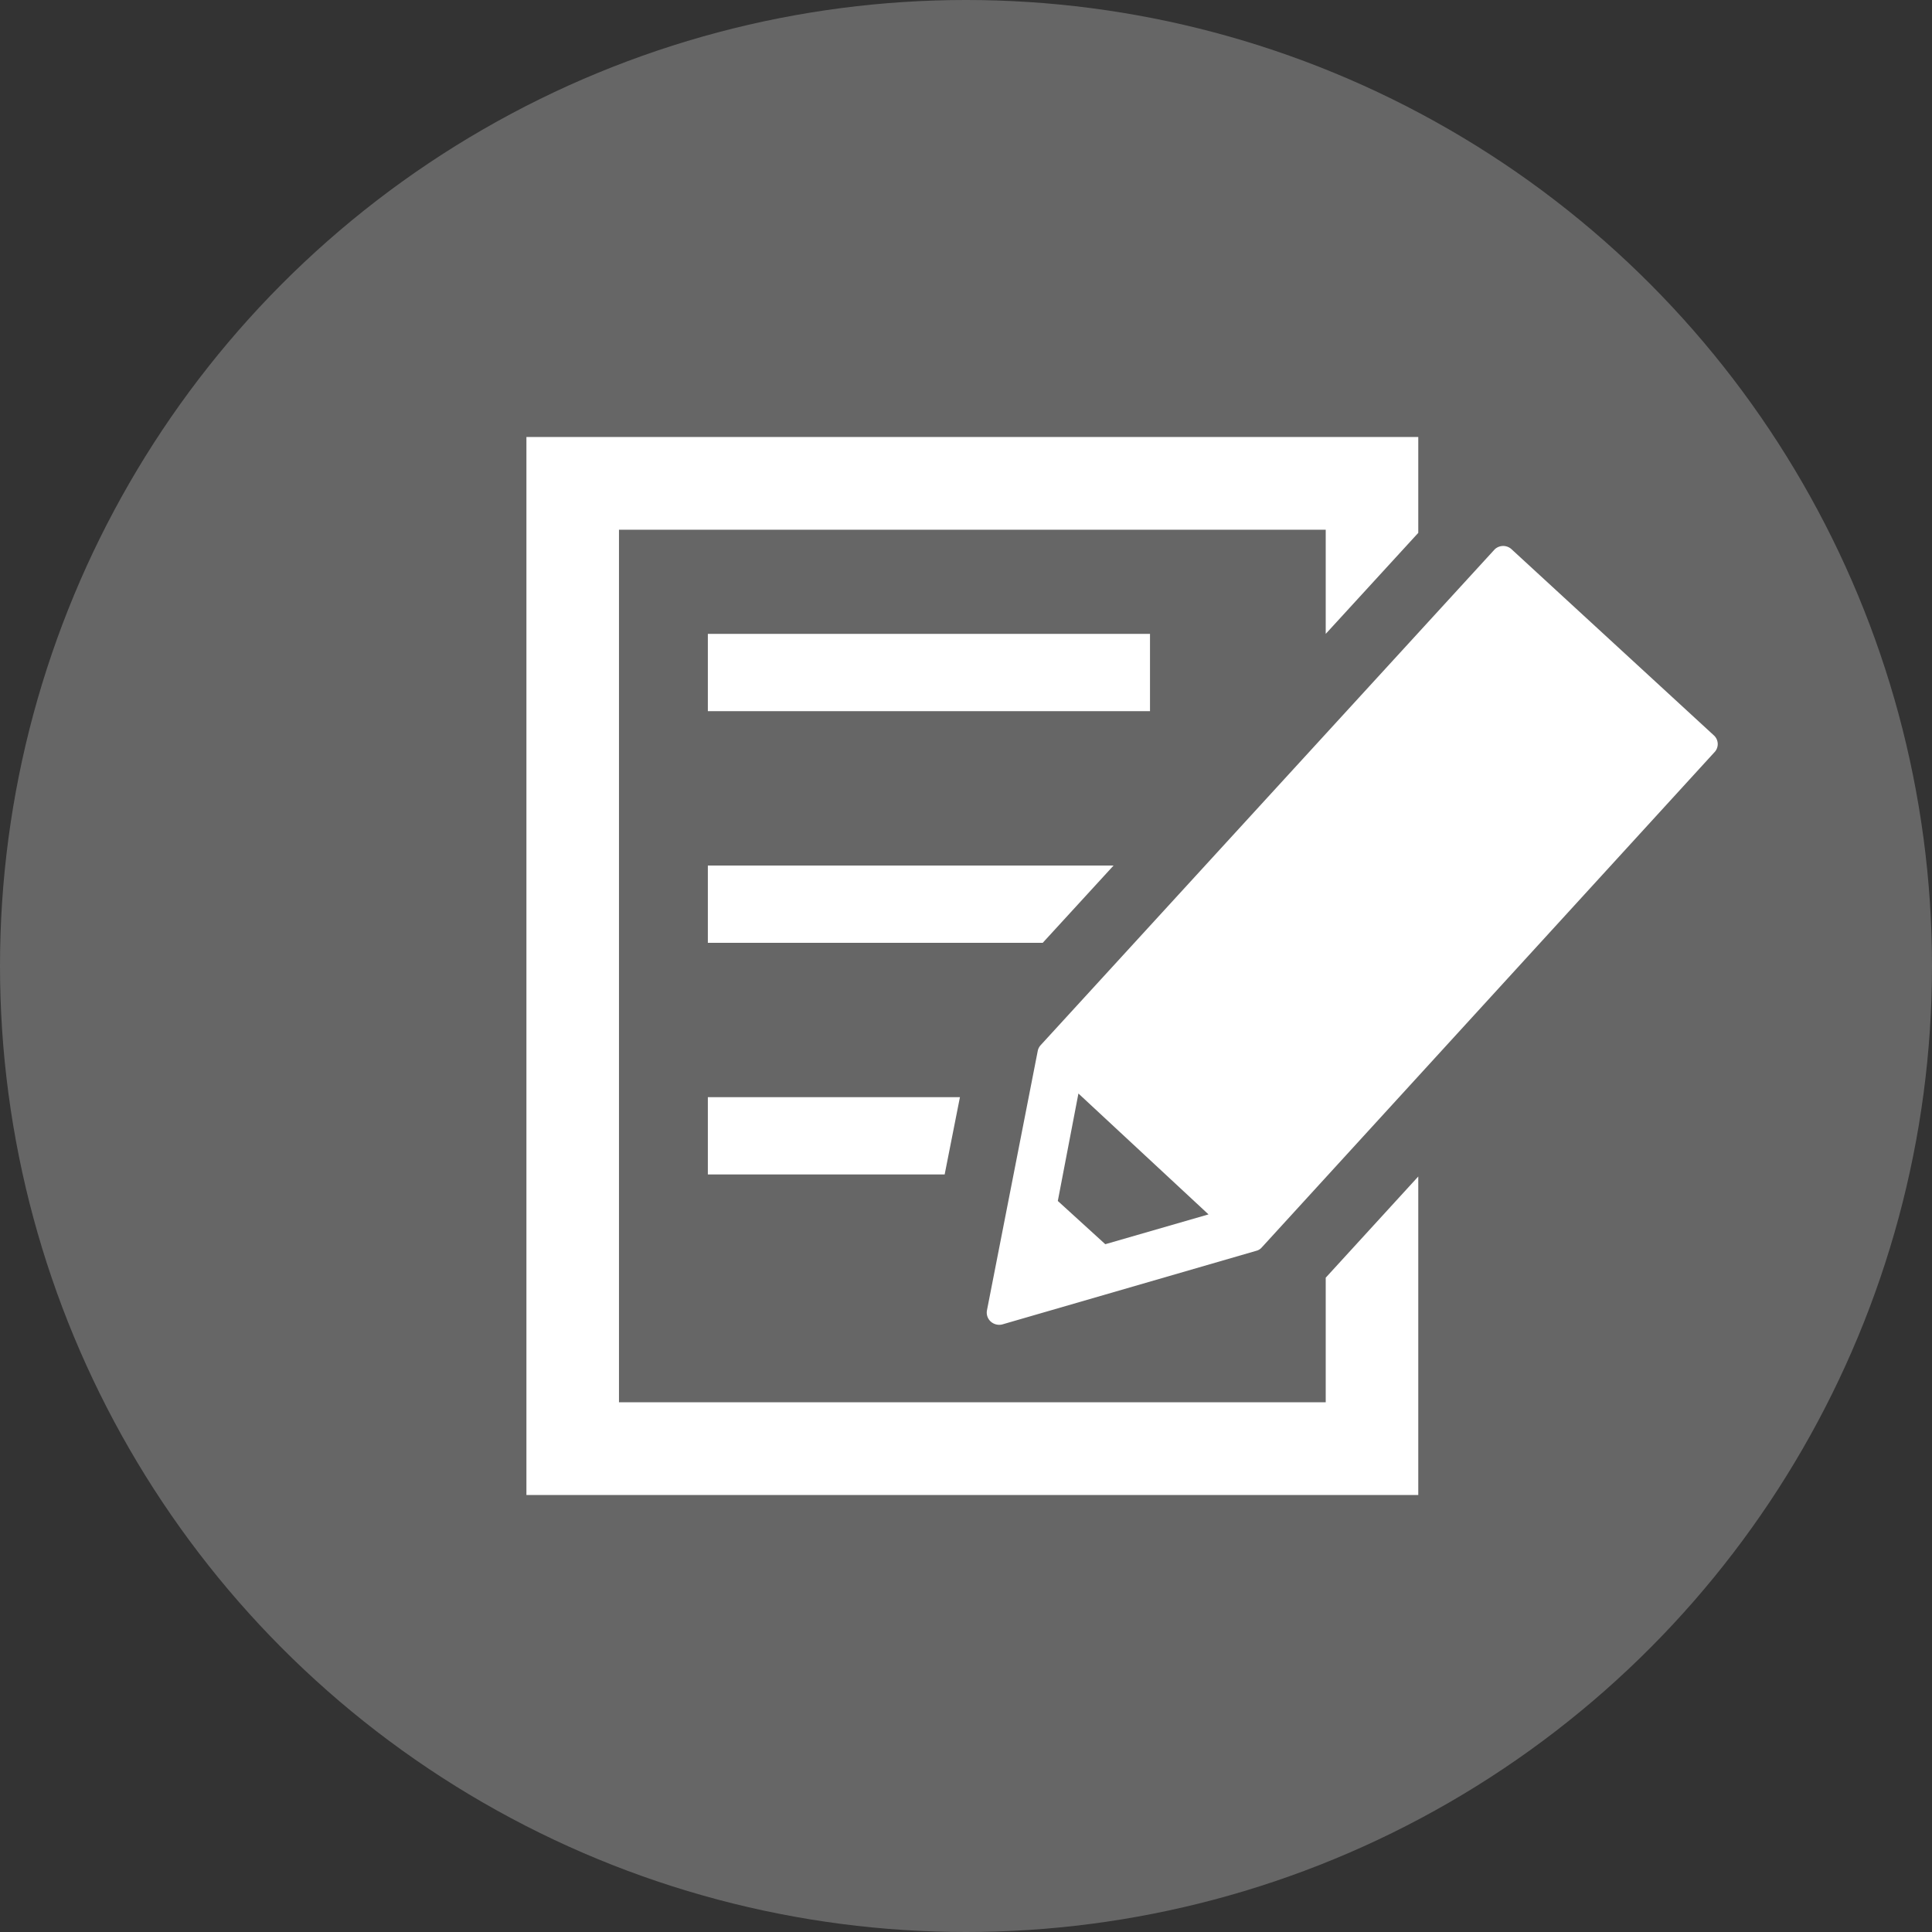<svg xmlns="http://www.w3.org/2000/svg" viewBox="0 0 105 105"><rect x="0" y="0" width="105" height="105" fill="#333333" stroke="none"/><defs><style>.cls-1{fill:#666;}.cls-2{fill:#fff;}</style></defs><g id="Layer_2" data-name="Layer 2"><g id="contents"><circle class="cls-1" cx="52.5" cy="52.5" r="52.5"/><rect class="cls-2" x="38.47" y="34.45" width="24.03" height="4.2"/><polygon class="cls-2" points="72.05 69.44 72.05 76.21 33.64 76.21 33.64 28.79 72.05 28.79 72.05 34.45 77.08 28.96 77.08 23.75 28.61 23.75 28.61 81.25 77.08 81.25 77.08 63.94 72.05 69.44"/><polygon class="cls-2" points="52.17 59.63 38.47 59.63 38.47 63.83 51.34 63.83 52.17 59.63"/><polygon class="cls-2" points="60.52 47.04 38.47 47.04 38.47 51.24 56.67 51.24 60.52 47.04"/><path class="cls-2" d="M53.84,71.82a.66.66,0,0,1-.2-.61l2.76-14.1a.66.66,0,0,1,.16-.31L81.23,29.86a.67.67,0,0,1,.93,0l11,10.12a.64.64,0,0,1,0,.92L68.57,67.8a.58.58,0,0,1-.3.18l-13.8,4A.69.69,0,0,1,53.84,71.82Zm6.23-4.2L65.68,66l-7.07-6.57-1.12,5.84Z"/></g></g></svg>